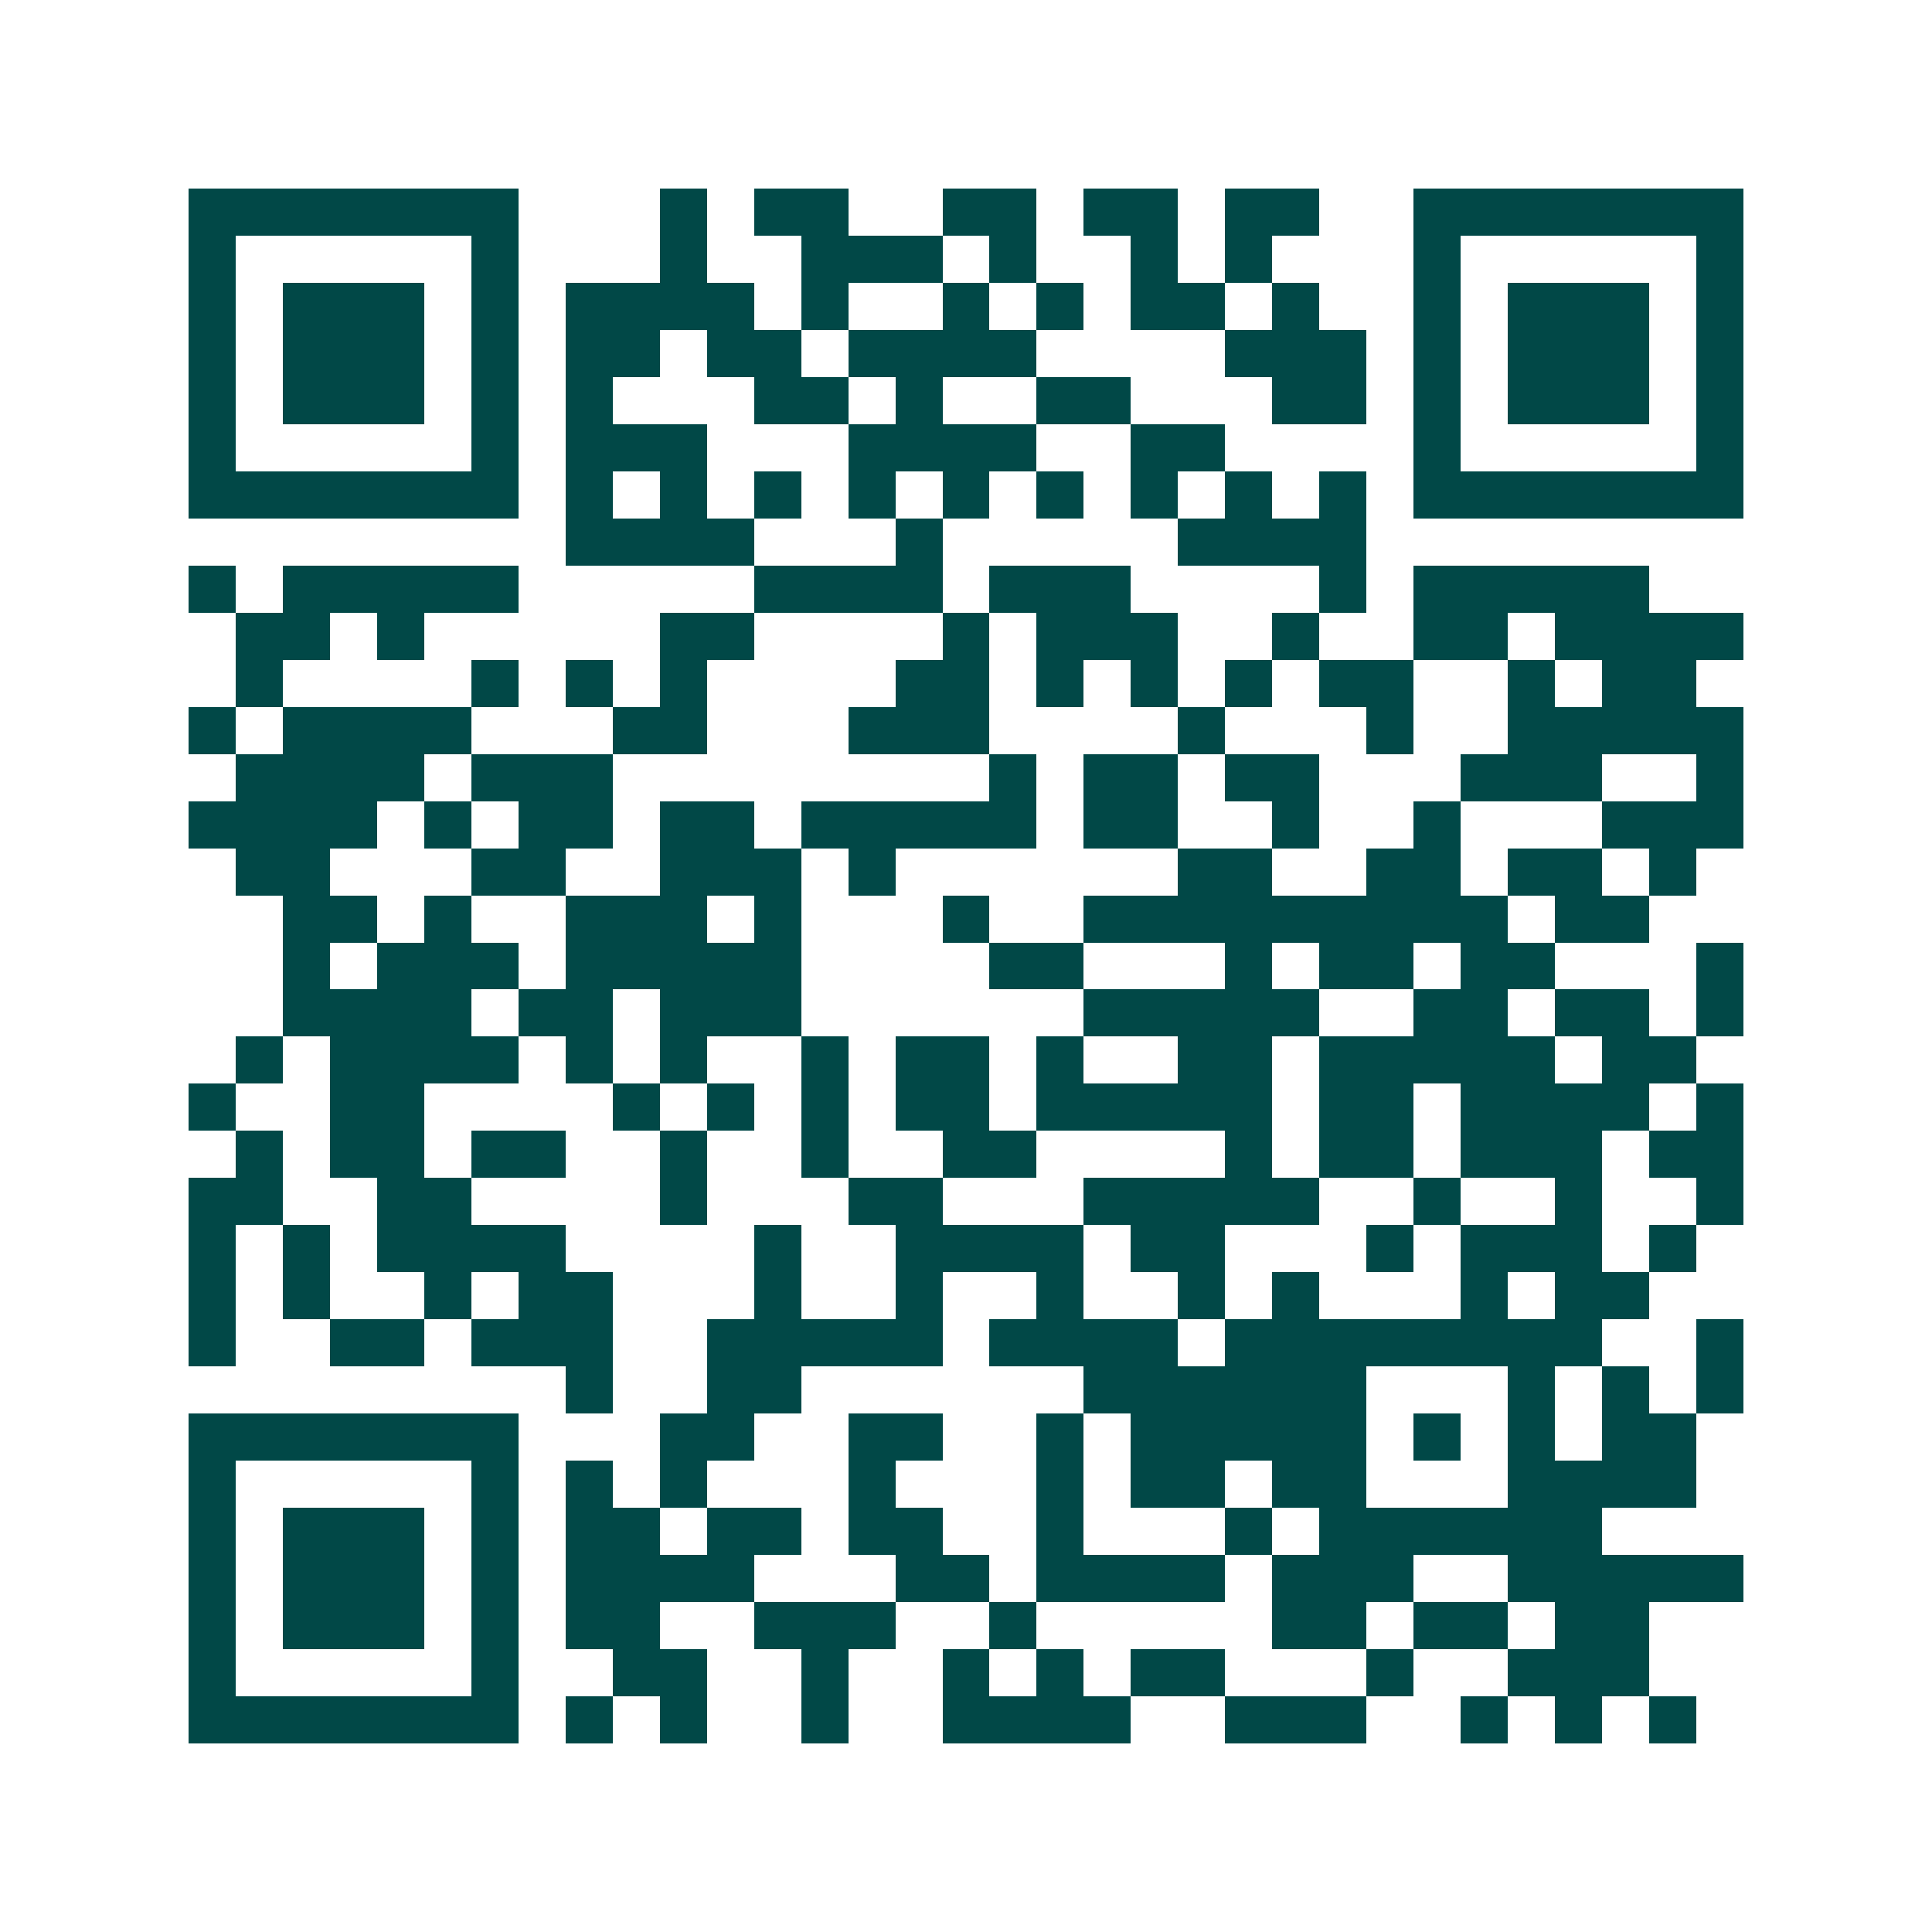 <svg xmlns="http://www.w3.org/2000/svg" width="200" height="200" viewBox="0 0 41 41" shape-rendering="crispEdges"><path fill="#ffffff" d="M0 0h41v41H0z"/><path stroke="#014847" d="M4 4.5h7m3 0h1m1 0h2m2 0h2m1 0h2m1 0h2m2 0h7M4 5.5h1m5 0h1m3 0h1m2 0h3m1 0h1m2 0h1m1 0h1m3 0h1m5 0h1M4 6.5h1m1 0h3m1 0h1m1 0h4m1 0h1m2 0h1m1 0h1m1 0h2m1 0h1m2 0h1m1 0h3m1 0h1M4 7.5h1m1 0h3m1 0h1m1 0h2m1 0h2m1 0h4m4 0h3m1 0h1m1 0h3m1 0h1M4 8.5h1m1 0h3m1 0h1m1 0h1m3 0h2m1 0h1m2 0h2m3 0h2m1 0h1m1 0h3m1 0h1M4 9.5h1m5 0h1m1 0h3m3 0h4m2 0h2m4 0h1m5 0h1M4 10.5h7m1 0h1m1 0h1m1 0h1m1 0h1m1 0h1m1 0h1m1 0h1m1 0h1m1 0h1m1 0h7M12 11.5h4m3 0h1m5 0h4M4 12.5h1m1 0h5m5 0h4m1 0h3m4 0h1m1 0h5M5 13.5h2m1 0h1m5 0h2m4 0h1m1 0h3m2 0h1m2 0h2m1 0h4M5 14.5h1m4 0h1m1 0h1m1 0h1m4 0h2m1 0h1m1 0h1m1 0h1m1 0h2m2 0h1m1 0h2M4 15.5h1m1 0h4m3 0h2m3 0h3m4 0h1m3 0h1m2 0h5M5 16.5h4m1 0h3m8 0h1m1 0h2m1 0h2m3 0h3m2 0h1M4 17.5h4m1 0h1m1 0h2m1 0h2m1 0h5m1 0h2m2 0h1m2 0h1m3 0h3M5 18.5h2m3 0h2m2 0h3m1 0h1m6 0h2m2 0h2m1 0h2m1 0h1M6 19.5h2m1 0h1m2 0h3m1 0h1m3 0h1m2 0h9m1 0h2M6 20.5h1m1 0h3m1 0h5m4 0h2m3 0h1m1 0h2m1 0h2m3 0h1M6 21.5h4m1 0h2m1 0h3m6 0h5m2 0h2m1 0h2m1 0h1M5 22.5h1m1 0h4m1 0h1m1 0h1m2 0h1m1 0h2m1 0h1m2 0h2m1 0h5m1 0h2M4 23.5h1m2 0h2m4 0h1m1 0h1m1 0h1m1 0h2m1 0h5m1 0h2m1 0h4m1 0h1M5 24.5h1m1 0h2m1 0h2m2 0h1m2 0h1m2 0h2m4 0h1m1 0h2m1 0h3m1 0h2M4 25.5h2m2 0h2m4 0h1m3 0h2m3 0h5m2 0h1m2 0h1m2 0h1M4 26.5h1m1 0h1m1 0h4m4 0h1m2 0h4m1 0h2m3 0h1m1 0h3m1 0h1M4 27.5h1m1 0h1m2 0h1m1 0h2m3 0h1m2 0h1m2 0h1m2 0h1m1 0h1m3 0h1m1 0h2M4 28.5h1m2 0h2m1 0h3m2 0h5m1 0h4m1 0h8m2 0h1M12 29.5h1m2 0h2m6 0h6m3 0h1m1 0h1m1 0h1M4 30.5h7m3 0h2m2 0h2m2 0h1m1 0h5m1 0h1m1 0h1m1 0h2M4 31.5h1m5 0h1m1 0h1m1 0h1m3 0h1m3 0h1m1 0h2m1 0h2m3 0h4M4 32.5h1m1 0h3m1 0h1m1 0h2m1 0h2m1 0h2m2 0h1m3 0h1m1 0h6M4 33.5h1m1 0h3m1 0h1m1 0h4m3 0h2m1 0h4m1 0h3m2 0h5M4 34.5h1m1 0h3m1 0h1m1 0h2m2 0h3m2 0h1m5 0h2m1 0h2m1 0h2M4 35.5h1m5 0h1m2 0h2m2 0h1m2 0h1m1 0h1m1 0h2m3 0h1m2 0h3M4 36.5h7m1 0h1m1 0h1m2 0h1m2 0h4m2 0h3m2 0h1m1 0h1m1 0h1"/></svg>
